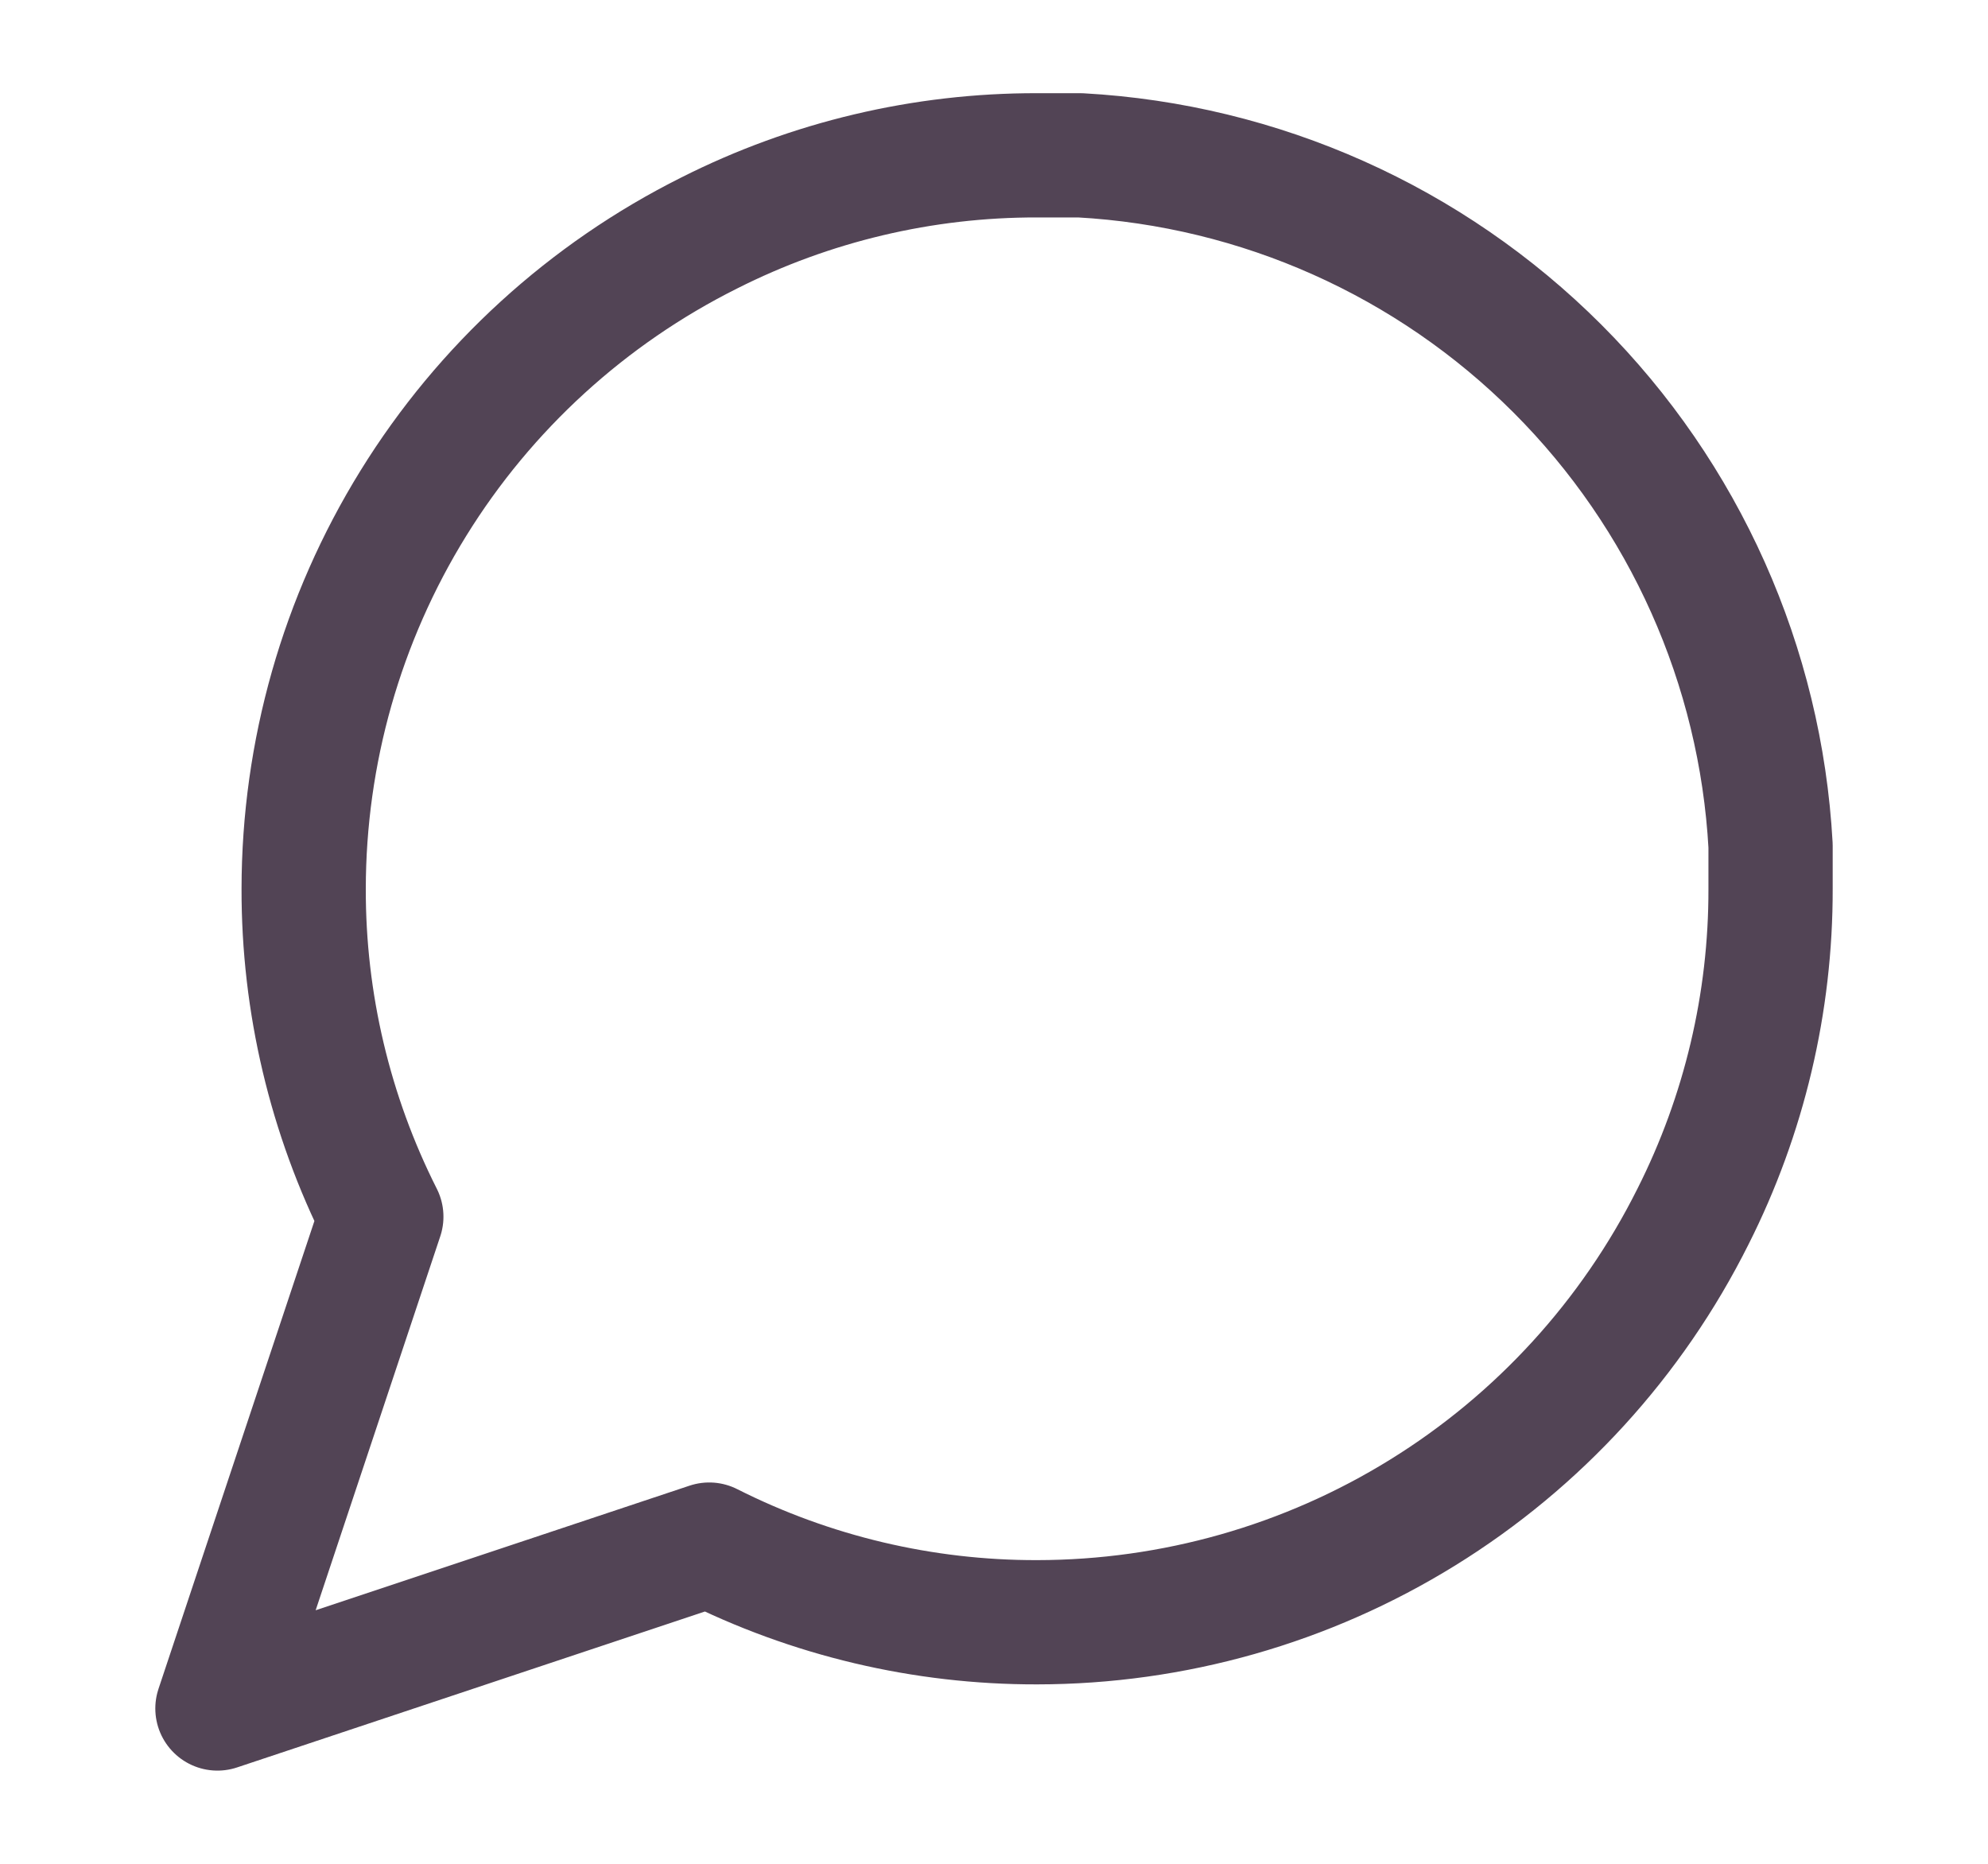<svg width="16" height="15" viewBox="0 0 16 15" fill="none" xmlns="http://www.w3.org/2000/svg">
<path d="M14.25 7.153C14.252 8.069 14.038 8.974 13.625 9.792C13.135 10.772 12.382 11.597 11.45 12.173C10.518 12.75 9.443 13.055 8.347 13.056C7.431 13.058 6.526 12.844 5.708 12.431L1.75 13.75L3.069 9.792C2.656 8.974 2.442 8.069 2.444 7.153C2.445 6.057 2.75 4.983 3.327 4.05C3.903 3.118 4.728 2.365 5.708 1.875C6.526 1.462 7.431 1.248 8.347 1.25H8.694C10.142 1.33 11.509 1.941 12.534 2.966C13.559 3.991 14.17 5.358 14.25 6.806V7.153Z" stroke="#27162B" stroke-opacity="0.8" stroke-linecap="round" stroke-linejoin="round"/>
</svg>
